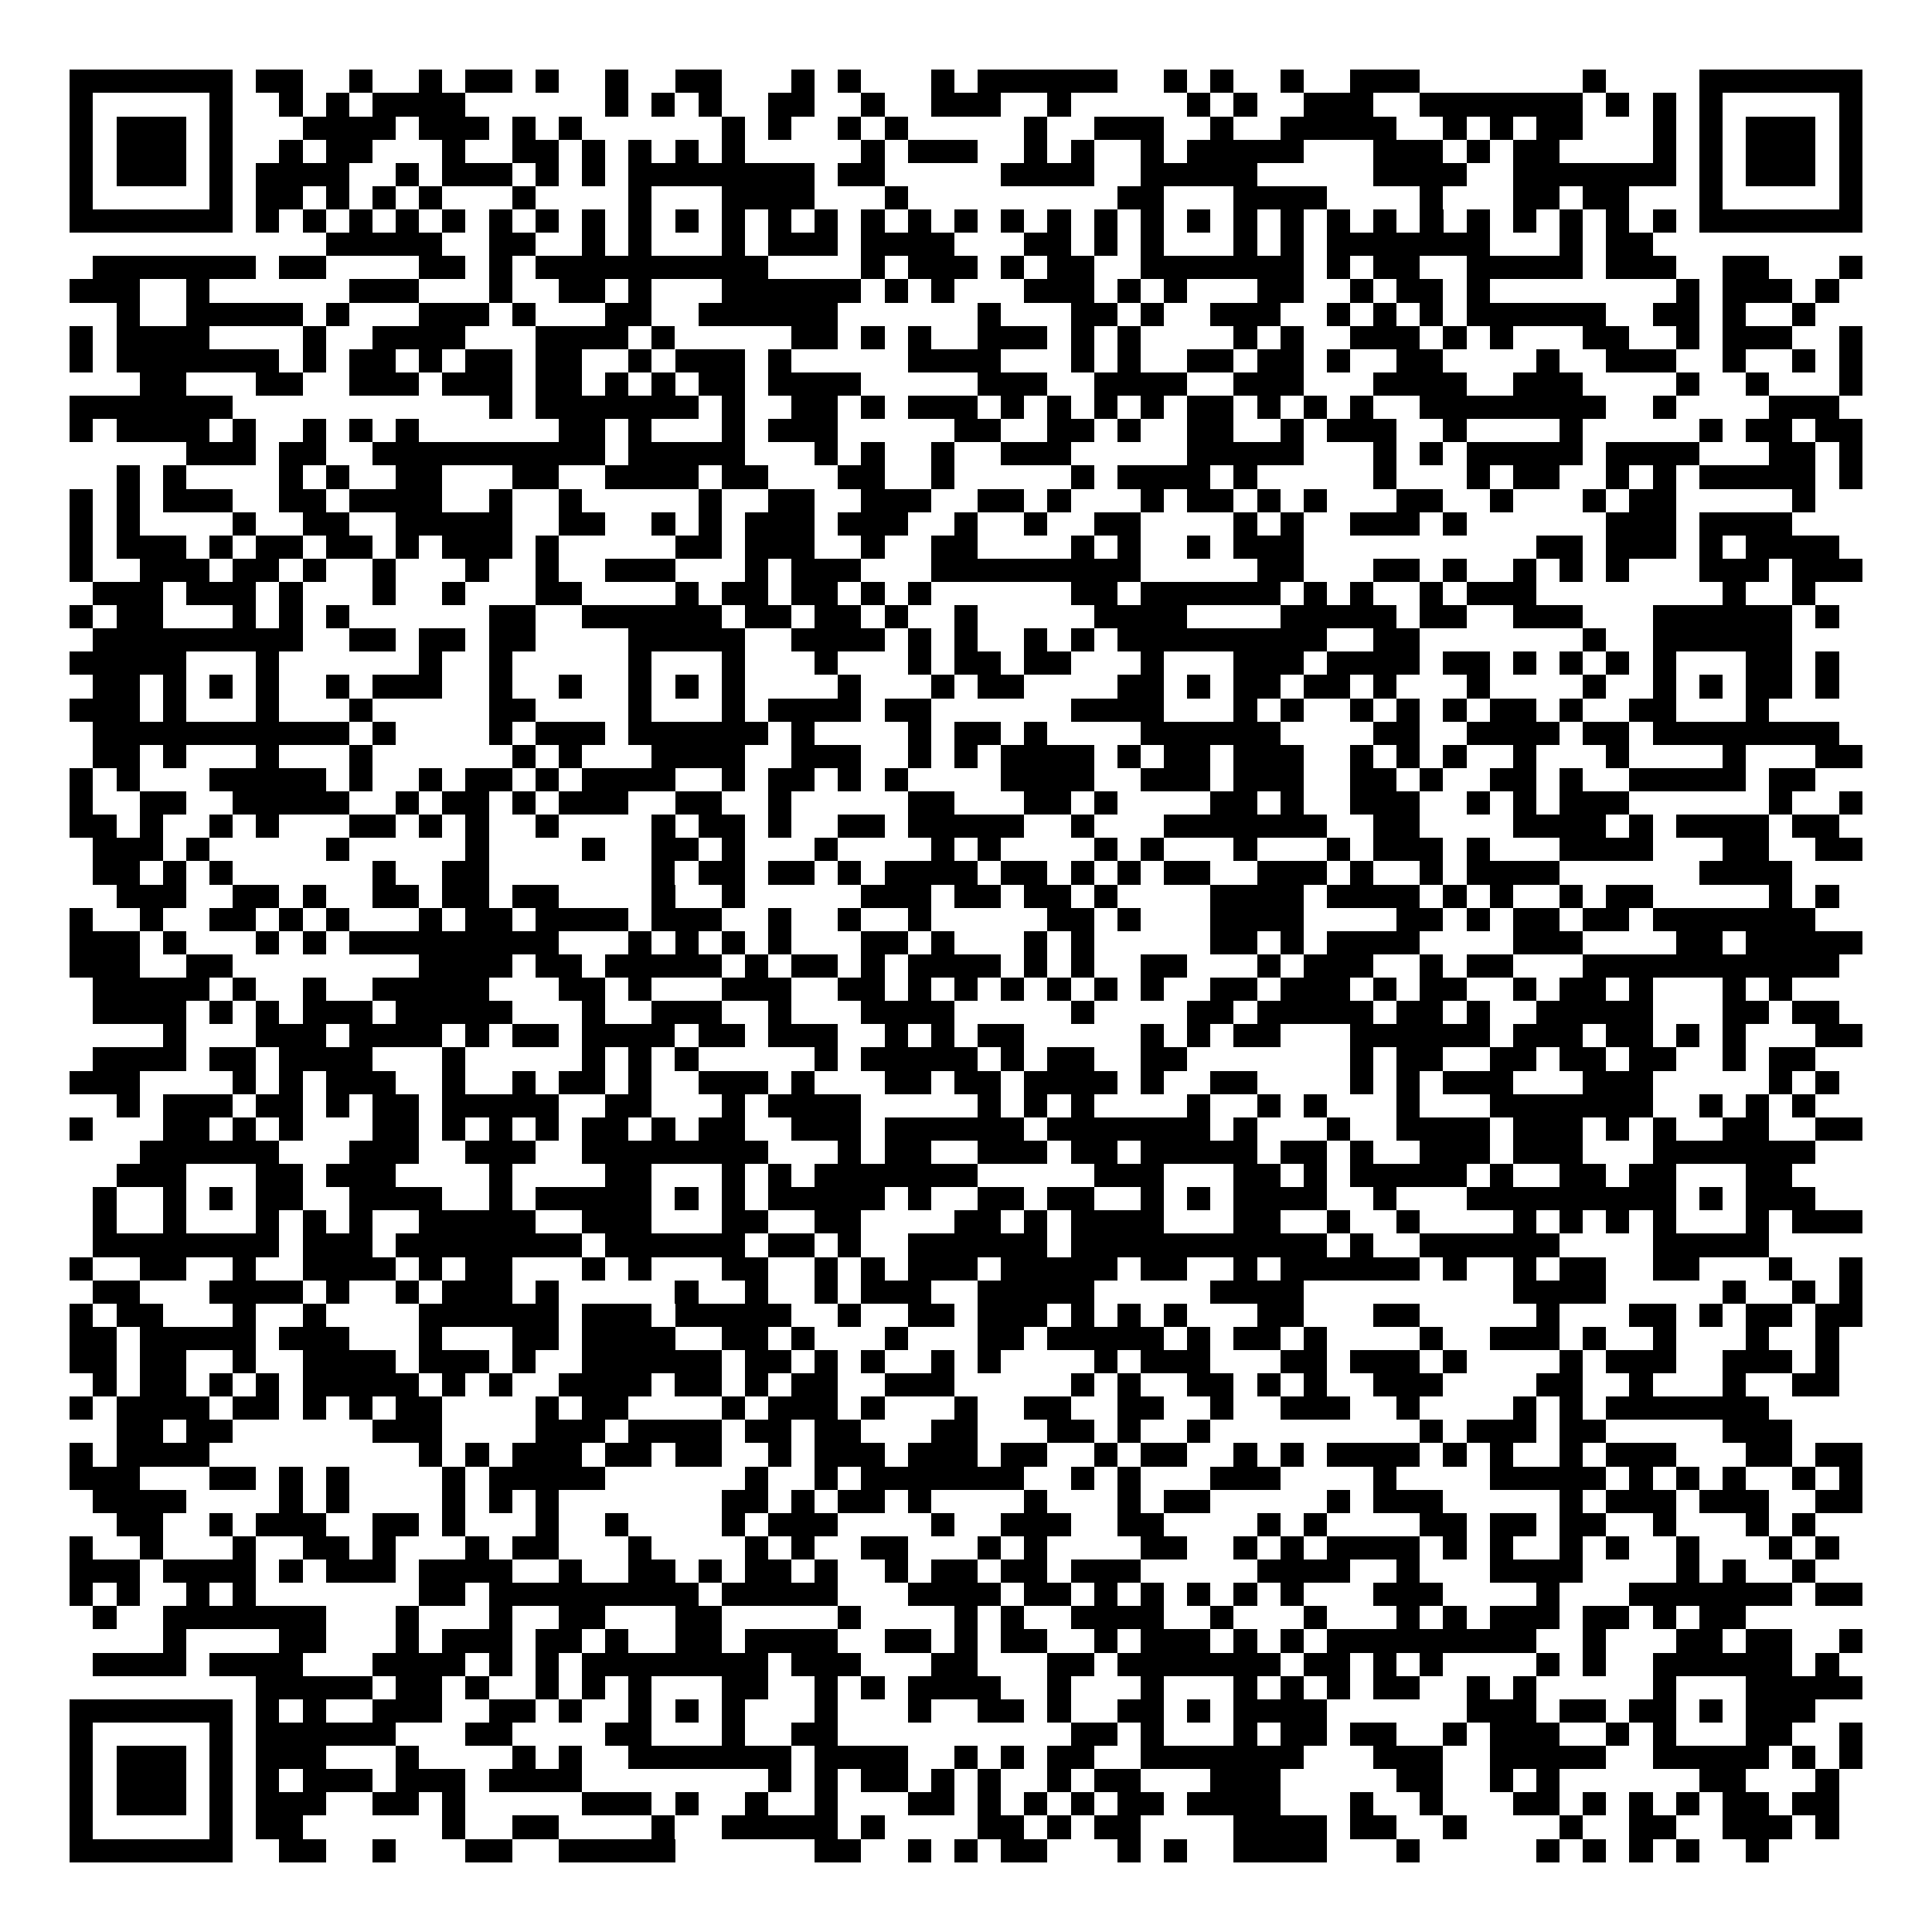<svg xmlns="http://www.w3.org/2000/svg" width="176" height="176" viewBox="0 0 83 83" shape-rendering="crispEdges"><path fill="#ffffff" d="M0 0h83v83H0z"/><path stroke="#000000" d="M3 3.5h7m1 0h2m2 0h1m2 0h1m1 0h2m1 0h1m2 0h1m2 0h2m3 0h1m1 0h1m3 0h1m1 0h6m2 0h1m1 0h1m2 0h1m2 0h3m7 0h1m4 0h7M3 4.5h1m5 0h1m2 0h1m1 0h1m1 0h4m6 0h1m1 0h1m1 0h1m2 0h2m2 0h1m2 0h3m2 0h1m5 0h1m1 0h1m2 0h3m2 0h7m1 0h1m1 0h1m1 0h1m5 0h1M3 5.5h1m1 0h3m1 0h1m3 0h4m1 0h3m1 0h1m1 0h1m6 0h1m1 0h1m2 0h1m1 0h1m5 0h1m2 0h3m2 0h1m2 0h5m2 0h1m1 0h1m1 0h2m3 0h1m1 0h1m1 0h3m1 0h1M3 6.5h1m1 0h3m1 0h1m2 0h1m1 0h2m3 0h1m2 0h2m1 0h1m1 0h1m1 0h1m1 0h1m5 0h1m1 0h3m2 0h1m1 0h1m2 0h1m1 0h5m3 0h3m1 0h1m1 0h2m4 0h1m1 0h1m1 0h3m1 0h1M3 7.5h1m1 0h3m1 0h1m1 0h4m2 0h1m1 0h3m1 0h1m1 0h1m1 0h8m1 0h2m5 0h4m2 0h5m5 0h4m2 0h7m1 0h1m1 0h3m1 0h1M3 8.5h1m5 0h1m1 0h2m1 0h1m1 0h1m1 0h1m3 0h1m4 0h1m3 0h4m3 0h1m9 0h2m3 0h4m4 0h1m3 0h2m1 0h2m3 0h1m5 0h1M3 9.5h7m1 0h1m1 0h1m1 0h1m1 0h1m1 0h1m1 0h1m1 0h1m1 0h1m1 0h1m1 0h1m1 0h1m1 0h1m1 0h1m1 0h1m1 0h1m1 0h1m1 0h1m1 0h1m1 0h1m1 0h1m1 0h1m1 0h1m1 0h1m1 0h1m1 0h1m1 0h1m1 0h1m1 0h1m1 0h1m1 0h1m1 0h1m1 0h7M14 10.5h5m2 0h2m2 0h1m1 0h1m3 0h1m1 0h3m1 0h4m3 0h2m1 0h1m1 0h1m3 0h1m1 0h1m1 0h7m3 0h1m1 0h2M4 11.5h7m1 0h2m4 0h2m1 0h1m1 0h10m4 0h1m1 0h3m1 0h1m1 0h2m2 0h7m1 0h1m1 0h2m2 0h5m1 0h3m2 0h2m3 0h1M3 12.5h3m2 0h1m6 0h3m3 0h1m2 0h2m1 0h1m3 0h6m1 0h1m1 0h1m3 0h3m1 0h1m1 0h1m3 0h2m2 0h1m1 0h2m1 0h1m8 0h1m1 0h3m1 0h1M5 13.5h1m2 0h5m1 0h1m3 0h3m1 0h1m3 0h2m2 0h6m6 0h1m3 0h2m1 0h1m2 0h3m2 0h1m1 0h1m1 0h1m1 0h6m2 0h2m1 0h1m2 0h1M3 14.5h1m1 0h4m4 0h1m2 0h4m3 0h4m1 0h1m5 0h2m1 0h1m1 0h1m2 0h3m1 0h1m1 0h1m4 0h1m1 0h1m2 0h3m1 0h1m1 0h1m3 0h2m2 0h1m1 0h3m2 0h1M3 15.5h1m1 0h7m1 0h1m1 0h2m1 0h1m1 0h2m1 0h2m2 0h1m1 0h3m1 0h1m5 0h4m3 0h1m1 0h1m2 0h2m1 0h2m1 0h1m2 0h2m4 0h1m2 0h3m2 0h1m2 0h1m1 0h1M6 16.5h2m3 0h2m2 0h3m1 0h3m1 0h2m1 0h1m1 0h1m1 0h2m1 0h4m5 0h3m2 0h4m2 0h3m3 0h4m2 0h3m4 0h1m2 0h1m3 0h1M3 17.5h7m11 0h1m1 0h7m1 0h1m2 0h2m1 0h1m1 0h3m1 0h1m1 0h1m1 0h1m1 0h1m1 0h2m1 0h1m1 0h1m1 0h1m2 0h8m2 0h1m4 0h3M3 18.5h1m1 0h4m1 0h1m2 0h1m1 0h1m1 0h1m6 0h2m1 0h1m3 0h1m1 0h3m5 0h2m2 0h2m1 0h1m2 0h2m2 0h1m1 0h3m2 0h1m4 0h1m5 0h1m1 0h2m1 0h2M8 19.5h3m1 0h2m2 0h10m1 0h5m3 0h1m1 0h1m2 0h1m2 0h3m5 0h5m3 0h1m1 0h1m1 0h5m1 0h4m3 0h2m1 0h1M5 20.5h1m1 0h1m4 0h1m1 0h1m2 0h2m3 0h2m2 0h4m1 0h2m3 0h2m2 0h1m5 0h1m1 0h4m1 0h1m5 0h1m3 0h1m1 0h2m2 0h1m1 0h1m1 0h5m1 0h1M3 21.5h1m1 0h1m1 0h3m2 0h2m1 0h4m2 0h1m2 0h1m5 0h1m2 0h2m2 0h3m2 0h2m1 0h1m3 0h1m1 0h2m1 0h1m1 0h1m3 0h2m2 0h1m3 0h1m1 0h2m5 0h1M3 22.5h1m1 0h1m4 0h1m2 0h2m2 0h5m2 0h2m2 0h1m1 0h1m1 0h3m1 0h3m2 0h1m2 0h1m2 0h2m4 0h1m1 0h1m2 0h3m1 0h1m6 0h3m1 0h4M3 23.5h1m1 0h3m1 0h1m1 0h2m1 0h2m1 0h1m1 0h3m1 0h1m5 0h2m1 0h3m2 0h1m2 0h2m4 0h1m1 0h1m2 0h1m1 0h3m10 0h2m1 0h3m1 0h1m1 0h4M3 24.5h1m2 0h3m1 0h2m1 0h1m2 0h1m3 0h1m2 0h1m2 0h3m3 0h1m1 0h3m3 0h9m5 0h2m3 0h2m1 0h1m2 0h1m1 0h1m1 0h1m3 0h3m1 0h3M4 25.5h3m1 0h3m1 0h1m3 0h1m2 0h1m3 0h2m4 0h1m1 0h2m1 0h2m1 0h1m1 0h1m6 0h2m1 0h6m1 0h1m1 0h1m2 0h1m1 0h3m8 0h1m2 0h1M3 26.5h1m1 0h2m3 0h1m1 0h1m1 0h1m6 0h2m2 0h6m1 0h2m1 0h2m1 0h1m2 0h1m5 0h4m4 0h5m1 0h2m2 0h3m3 0h6m1 0h1M4 27.5h9m2 0h2m1 0h2m1 0h2m4 0h5m2 0h4m1 0h1m1 0h1m2 0h1m1 0h1m1 0h9m2 0h2m7 0h1m2 0h6M3 28.5h5m3 0h1m6 0h1m2 0h1m5 0h1m3 0h1m3 0h1m3 0h1m1 0h2m1 0h2m3 0h1m3 0h3m1 0h4m1 0h2m1 0h1m1 0h1m1 0h1m1 0h1m3 0h2m1 0h1M4 29.5h2m1 0h1m1 0h1m1 0h1m2 0h1m1 0h3m2 0h1m2 0h1m2 0h1m1 0h1m1 0h1m4 0h1m3 0h1m1 0h2m4 0h2m1 0h1m1 0h2m1 0h2m1 0h1m3 0h1m4 0h1m2 0h1m1 0h1m1 0h2m1 0h1M3 30.5h3m1 0h1m3 0h1m3 0h1m5 0h2m4 0h1m3 0h1m1 0h4m1 0h2m6 0h4m3 0h1m1 0h1m2 0h1m1 0h1m1 0h1m1 0h2m1 0h1m2 0h2m3 0h1M4 31.5h11m1 0h1m4 0h1m1 0h3m1 0h6m1 0h1m4 0h1m1 0h2m1 0h1m4 0h6m4 0h2m2 0h4m1 0h2m1 0h8M4 32.5h2m1 0h1m3 0h1m3 0h1m6 0h1m1 0h1m3 0h4m2 0h3m2 0h1m1 0h1m1 0h4m1 0h1m1 0h2m1 0h3m2 0h1m1 0h1m1 0h1m2 0h1m3 0h1m4 0h1m3 0h2M3 33.5h1m1 0h1m3 0h5m1 0h1m2 0h1m1 0h2m1 0h1m1 0h4m2 0h1m1 0h2m1 0h1m1 0h1m4 0h4m2 0h3m1 0h3m2 0h2m1 0h1m2 0h2m1 0h1m2 0h5m1 0h2M3 34.5h1m2 0h2m2 0h5m2 0h1m1 0h2m1 0h1m1 0h3m2 0h2m2 0h1m5 0h2m3 0h2m1 0h1m4 0h2m1 0h1m2 0h3m2 0h1m1 0h1m1 0h3m6 0h1m2 0h1M3 35.5h2m1 0h1m2 0h1m1 0h1m3 0h2m1 0h1m1 0h1m2 0h1m4 0h1m1 0h2m1 0h1m2 0h2m1 0h5m2 0h1m3 0h7m2 0h2m4 0h4m1 0h1m1 0h4m1 0h2M4 36.5h3m1 0h1m5 0h1m5 0h1m4 0h1m2 0h2m1 0h1m3 0h1m4 0h1m1 0h1m4 0h1m1 0h1m3 0h1m3 0h1m1 0h3m1 0h1m3 0h4m3 0h2m2 0h2M4 37.5h2m1 0h1m1 0h1m6 0h1m2 0h2m7 0h1m1 0h2m1 0h2m1 0h1m1 0h4m1 0h2m1 0h1m1 0h1m1 0h2m2 0h3m1 0h1m2 0h1m1 0h4m6 0h4M5 38.5h3m2 0h2m1 0h1m2 0h2m1 0h2m1 0h2m4 0h1m2 0h1m5 0h3m1 0h2m1 0h2m1 0h1m4 0h4m1 0h4m1 0h1m1 0h1m2 0h1m1 0h2m5 0h1m1 0h1M3 39.5h1m2 0h1m2 0h2m1 0h1m1 0h1m3 0h1m1 0h2m1 0h4m1 0h3m2 0h1m2 0h1m2 0h1m5 0h2m1 0h1m3 0h4m4 0h2m1 0h1m1 0h2m1 0h2m1 0h7M3 40.5h3m1 0h1m3 0h1m1 0h1m1 0h9m3 0h1m1 0h1m1 0h1m1 0h1m3 0h2m1 0h1m3 0h1m1 0h1m5 0h2m1 0h1m1 0h4m4 0h3m4 0h2m1 0h5M3 41.5h3m2 0h2m8 0h4m1 0h2m1 0h5m1 0h1m1 0h2m1 0h1m1 0h4m1 0h1m1 0h1m2 0h2m3 0h1m1 0h3m2 0h1m1 0h2m3 0h11M4 42.5h5m1 0h1m2 0h1m2 0h5m3 0h2m1 0h1m3 0h3m2 0h2m1 0h1m1 0h1m1 0h1m1 0h1m1 0h1m1 0h1m2 0h2m1 0h3m1 0h1m1 0h2m2 0h1m1 0h2m1 0h1m3 0h1m1 0h1M4 43.5h4m1 0h1m1 0h1m1 0h3m1 0h5m3 0h1m2 0h3m2 0h1m3 0h4m5 0h1m4 0h2m1 0h5m1 0h2m1 0h1m2 0h5m3 0h2m1 0h2M7 44.5h1m3 0h3m1 0h4m1 0h1m1 0h2m1 0h4m1 0h2m1 0h3m2 0h1m1 0h1m1 0h2m5 0h1m1 0h1m1 0h2m3 0h6m1 0h3m1 0h2m1 0h1m1 0h1m3 0h2M4 45.5h4m1 0h2m1 0h4m3 0h1m5 0h1m1 0h1m1 0h1m5 0h1m1 0h5m1 0h1m1 0h2m2 0h2m7 0h1m1 0h2m2 0h2m1 0h2m1 0h2m2 0h1m1 0h2M3 46.5h3m4 0h1m1 0h1m1 0h3m2 0h1m2 0h1m1 0h2m1 0h1m2 0h3m1 0h1m3 0h2m1 0h2m1 0h4m1 0h1m2 0h2m4 0h1m1 0h1m1 0h3m3 0h3m5 0h1m1 0h1M5 47.5h1m1 0h3m1 0h2m1 0h1m1 0h2m1 0h5m2 0h2m3 0h1m1 0h4m5 0h1m1 0h1m1 0h1m4 0h1m2 0h1m1 0h1m3 0h1m3 0h7m2 0h1m1 0h1m1 0h1M3 48.5h1m3 0h2m1 0h1m1 0h1m3 0h2m1 0h1m1 0h1m1 0h1m1 0h2m1 0h1m1 0h2m2 0h3m1 0h6m1 0h7m1 0h1m3 0h1m2 0h4m1 0h3m1 0h1m1 0h1m2 0h2m2 0h2M6 49.5h6m3 0h3m2 0h3m2 0h8m3 0h1m1 0h2m2 0h3m1 0h2m1 0h5m1 0h2m1 0h1m2 0h3m1 0h3m3 0h7M5 50.5h3m3 0h2m1 0h3m4 0h1m4 0h2m3 0h1m1 0h1m1 0h7m5 0h3m3 0h2m1 0h1m1 0h5m1 0h1m2 0h2m1 0h2m3 0h2M4 51.5h1m2 0h1m1 0h1m1 0h2m2 0h4m2 0h1m1 0h5m1 0h1m1 0h1m1 0h5m1 0h1m2 0h2m1 0h2m2 0h1m1 0h1m1 0h4m2 0h1m3 0h9m1 0h1m1 0h3M4 52.5h1m2 0h1m3 0h1m1 0h1m1 0h1m2 0h5m2 0h3m3 0h2m2 0h2m4 0h2m1 0h1m1 0h4m3 0h2m2 0h1m2 0h1m4 0h1m1 0h1m1 0h1m1 0h1m3 0h1m1 0h3M4 53.5h8m1 0h3m1 0h8m1 0h6m1 0h2m1 0h1m2 0h6m1 0h11m1 0h1m2 0h6m4 0h5M3 54.5h1m2 0h2m2 0h1m2 0h4m1 0h1m1 0h2m3 0h1m1 0h1m3 0h2m2 0h1m1 0h1m1 0h3m1 0h5m1 0h2m2 0h1m1 0h6m1 0h1m2 0h1m1 0h2m2 0h2m3 0h1m2 0h1M4 55.5h2m3 0h4m1 0h1m2 0h1m1 0h3m1 0h1m5 0h1m2 0h1m2 0h1m1 0h3m2 0h5m5 0h4m9 0h4m5 0h1m2 0h1m1 0h1M3 56.5h1m1 0h2m3 0h1m2 0h1m4 0h6m1 0h3m1 0h5m2 0h1m2 0h2m1 0h3m1 0h1m1 0h1m1 0h1m3 0h2m3 0h2m5 0h1m3 0h2m1 0h1m1 0h2m1 0h2M3 57.5h2m1 0h5m1 0h3m3 0h1m3 0h2m1 0h4m2 0h2m1 0h1m3 0h1m3 0h2m1 0h5m1 0h1m1 0h2m1 0h1m4 0h1m2 0h3m1 0h1m2 0h1m3 0h1m2 0h1M3 58.5h2m1 0h2m2 0h1m2 0h4m1 0h3m1 0h1m2 0h6m1 0h2m1 0h1m1 0h1m2 0h1m1 0h1m4 0h1m1 0h3m3 0h2m1 0h3m1 0h1m4 0h1m1 0h3m2 0h3m1 0h1M4 59.5h1m1 0h2m1 0h1m1 0h1m1 0h5m1 0h1m1 0h1m2 0h4m1 0h2m1 0h1m1 0h2m2 0h3m5 0h1m1 0h1m2 0h2m1 0h1m1 0h1m2 0h3m4 0h2m2 0h1m3 0h1m2 0h2M3 60.5h1m1 0h4m1 0h2m1 0h1m1 0h1m1 0h2m4 0h1m1 0h2m4 0h1m1 0h3m1 0h1m3 0h1m2 0h2m2 0h2m2 0h1m2 0h3m2 0h1m4 0h1m1 0h1m1 0h7M5 61.5h2m1 0h2m6 0h3m4 0h3m1 0h4m1 0h2m1 0h2m3 0h2m3 0h2m1 0h1m2 0h1m9 0h1m1 0h3m1 0h2m5 0h3M3 62.5h1m1 0h4m9 0h1m1 0h1m1 0h3m1 0h2m1 0h2m2 0h1m1 0h3m1 0h3m1 0h2m2 0h1m1 0h2m2 0h1m1 0h1m1 0h4m1 0h1m1 0h1m2 0h1m1 0h3m3 0h2m1 0h2M3 63.5h3m3 0h2m1 0h1m1 0h1m4 0h1m1 0h5m6 0h1m2 0h1m1 0h7m2 0h1m1 0h1m3 0h3m4 0h1m4 0h5m1 0h1m1 0h1m1 0h1m2 0h1m1 0h1M4 64.5h4m4 0h1m1 0h1m4 0h1m1 0h1m1 0h1m7 0h2m1 0h1m1 0h2m1 0h1m4 0h1m3 0h1m1 0h2m5 0h1m1 0h3m5 0h1m1 0h3m1 0h3m2 0h2M5 65.5h2m2 0h1m1 0h3m2 0h2m1 0h1m3 0h1m2 0h1m4 0h1m1 0h3m4 0h1m2 0h3m2 0h2m4 0h1m1 0h1m4 0h2m1 0h2m1 0h2m2 0h1m3 0h1m1 0h1M3 66.5h1m2 0h1m3 0h1m2 0h2m1 0h1m3 0h1m1 0h2m3 0h1m4 0h1m1 0h1m2 0h2m3 0h1m1 0h1m4 0h2m2 0h1m1 0h1m1 0h4m1 0h1m1 0h1m2 0h1m1 0h1m2 0h1m3 0h1m1 0h1M3 67.5h3m1 0h4m1 0h1m1 0h3m1 0h4m2 0h1m2 0h2m1 0h1m1 0h2m1 0h1m2 0h1m1 0h2m1 0h2m1 0h3m5 0h4m2 0h1m3 0h4m4 0h1m1 0h1m2 0h1M3 68.5h1m1 0h1m2 0h1m1 0h1m7 0h2m1 0h9m1 0h5m3 0h4m1 0h2m1 0h1m1 0h1m1 0h1m1 0h1m1 0h1m3 0h3m4 0h1m3 0h7m1 0h2M4 69.5h1m2 0h7m3 0h1m3 0h1m2 0h2m3 0h2m5 0h1m4 0h1m1 0h1m2 0h4m2 0h1m3 0h1m3 0h1m1 0h1m1 0h3m1 0h2m1 0h1m1 0h2M7 70.5h1m4 0h2m3 0h1m1 0h3m1 0h2m1 0h1m2 0h2m1 0h4m2 0h2m1 0h1m1 0h2m2 0h1m1 0h3m1 0h1m1 0h1m1 0h9m2 0h1m3 0h2m1 0h2m2 0h1M4 71.5h4m1 0h4m3 0h4m1 0h1m1 0h1m1 0h8m1 0h3m3 0h2m3 0h2m1 0h7m1 0h2m1 0h1m1 0h1m4 0h1m1 0h1m2 0h6m1 0h1M11 72.5h5m1 0h2m1 0h1m2 0h1m1 0h1m1 0h1m3 0h2m2 0h1m1 0h1m1 0h4m2 0h1m3 0h1m3 0h1m1 0h1m1 0h1m1 0h2m2 0h1m1 0h1m5 0h1m3 0h5M3 73.5h7m1 0h1m1 0h1m2 0h3m2 0h2m1 0h1m2 0h1m1 0h1m1 0h1m3 0h1m3 0h1m2 0h2m1 0h1m2 0h2m1 0h1m1 0h4m6 0h3m1 0h2m1 0h2m1 0h1m1 0h3M3 74.5h1m5 0h1m1 0h6m3 0h2m4 0h2m3 0h1m2 0h2m10 0h2m1 0h1m3 0h1m1 0h2m1 0h2m2 0h1m1 0h3m2 0h1m1 0h1m3 0h2m2 0h1M3 75.5h1m1 0h3m1 0h1m1 0h3m3 0h1m4 0h1m1 0h1m2 0h7m1 0h4m2 0h1m1 0h1m1 0h2m2 0h7m3 0h3m2 0h5m2 0h5m1 0h1m1 0h1M3 76.5h1m1 0h3m1 0h1m1 0h1m1 0h3m1 0h3m1 0h4m8 0h1m1 0h1m1 0h2m1 0h1m1 0h1m2 0h1m1 0h2m3 0h3m5 0h2m2 0h1m1 0h1m6 0h2m3 0h1M3 77.5h1m1 0h3m1 0h1m1 0h3m2 0h2m1 0h1m5 0h3m1 0h1m2 0h1m2 0h1m3 0h2m1 0h1m1 0h1m1 0h1m1 0h2m1 0h4m3 0h1m2 0h1m3 0h2m1 0h1m1 0h1m1 0h1m1 0h2m1 0h2M3 78.5h1m5 0h1m1 0h2m6 0h1m2 0h2m4 0h1m2 0h5m1 0h1m4 0h2m1 0h1m1 0h2m4 0h4m1 0h2m2 0h1m4 0h1m2 0h2m2 0h3m1 0h1M3 79.5h7m2 0h2m2 0h1m3 0h2m2 0h5m6 0h2m2 0h1m1 0h1m1 0h2m3 0h1m1 0h1m2 0h4m3 0h1m5 0h1m1 0h1m1 0h1m1 0h1m2 0h1"/></svg>
